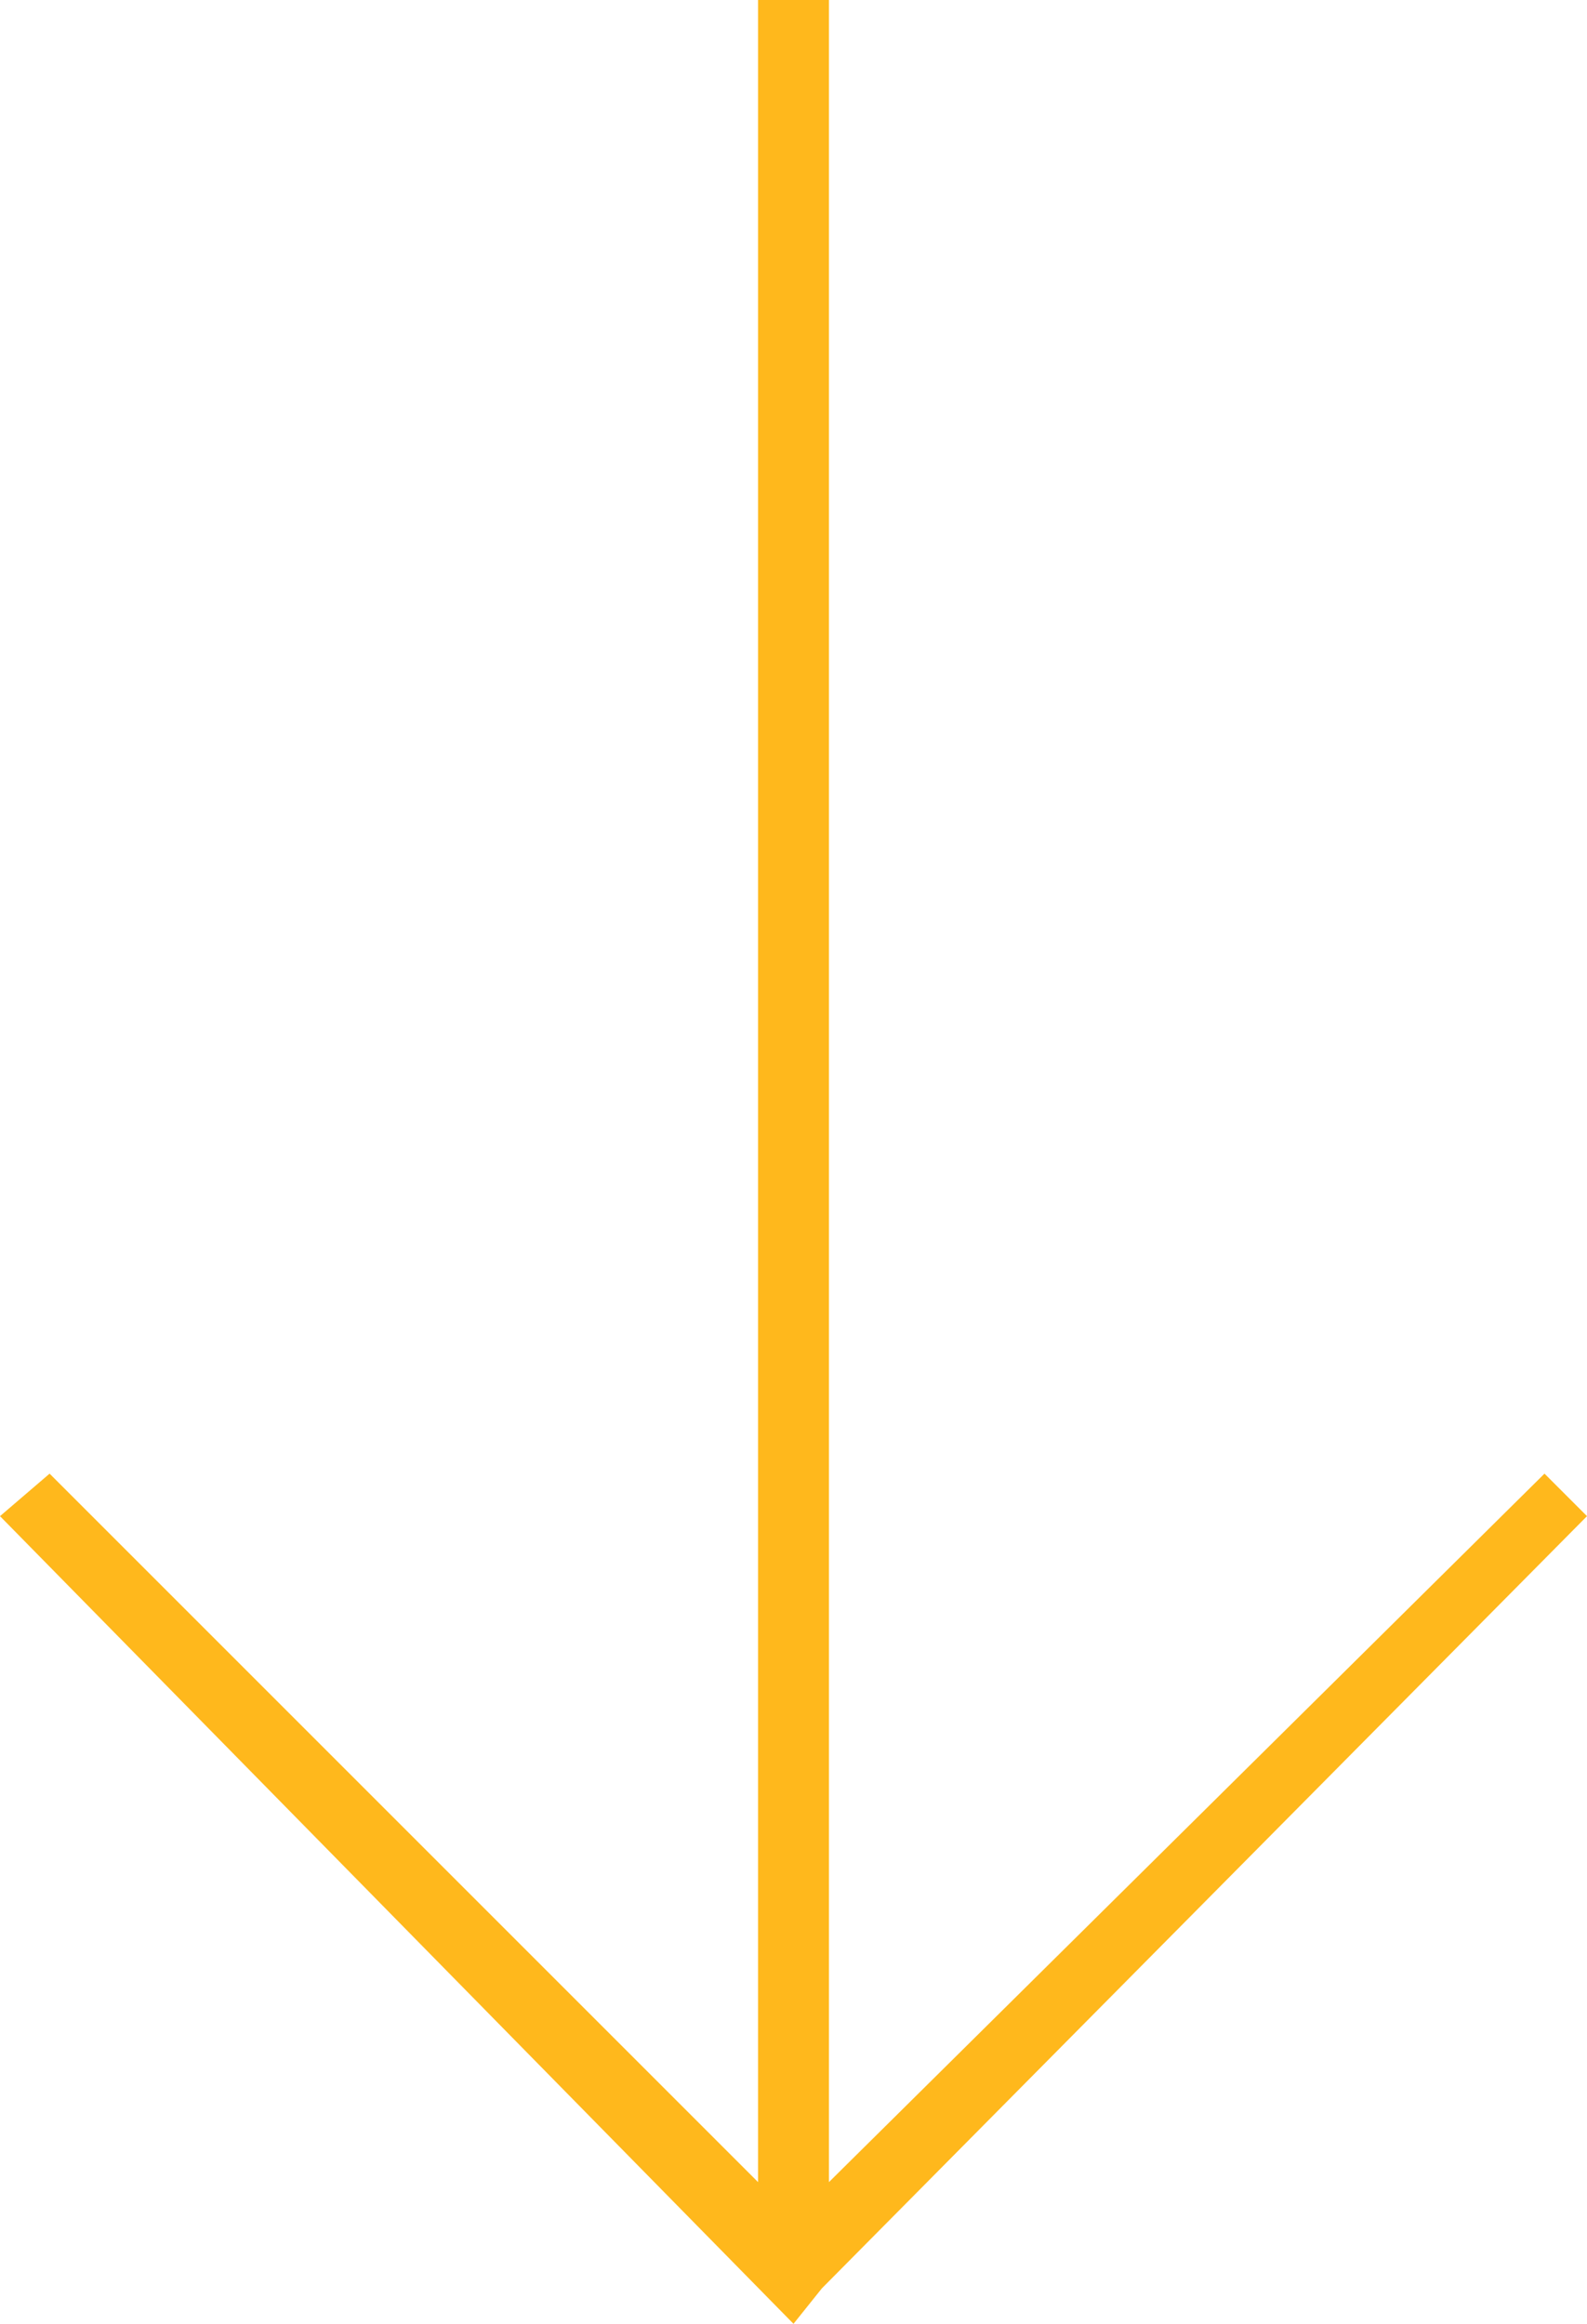 <svg id="Layer_1" data-name="Layer 1" xmlns="http://www.w3.org/2000/svg" viewBox="0 0 22.4 32.8"><defs><style>.cls-1{fill:#FFB81C;}</style></defs><title>down-arrow-icon-orange-01</title><polyline class="cls-1" points="10.7 0 10.7 30.8 0.7 20.8 0.7 20.8 0 21.4 0 21.4 11.2 32.8 11.6 32.3 22.4 21.4 22.4 21.4 22.4 21.4 21.8 20.8 21.8 20.8 21.8 20.8 11.7 30.8 11.7 0"/></svg>